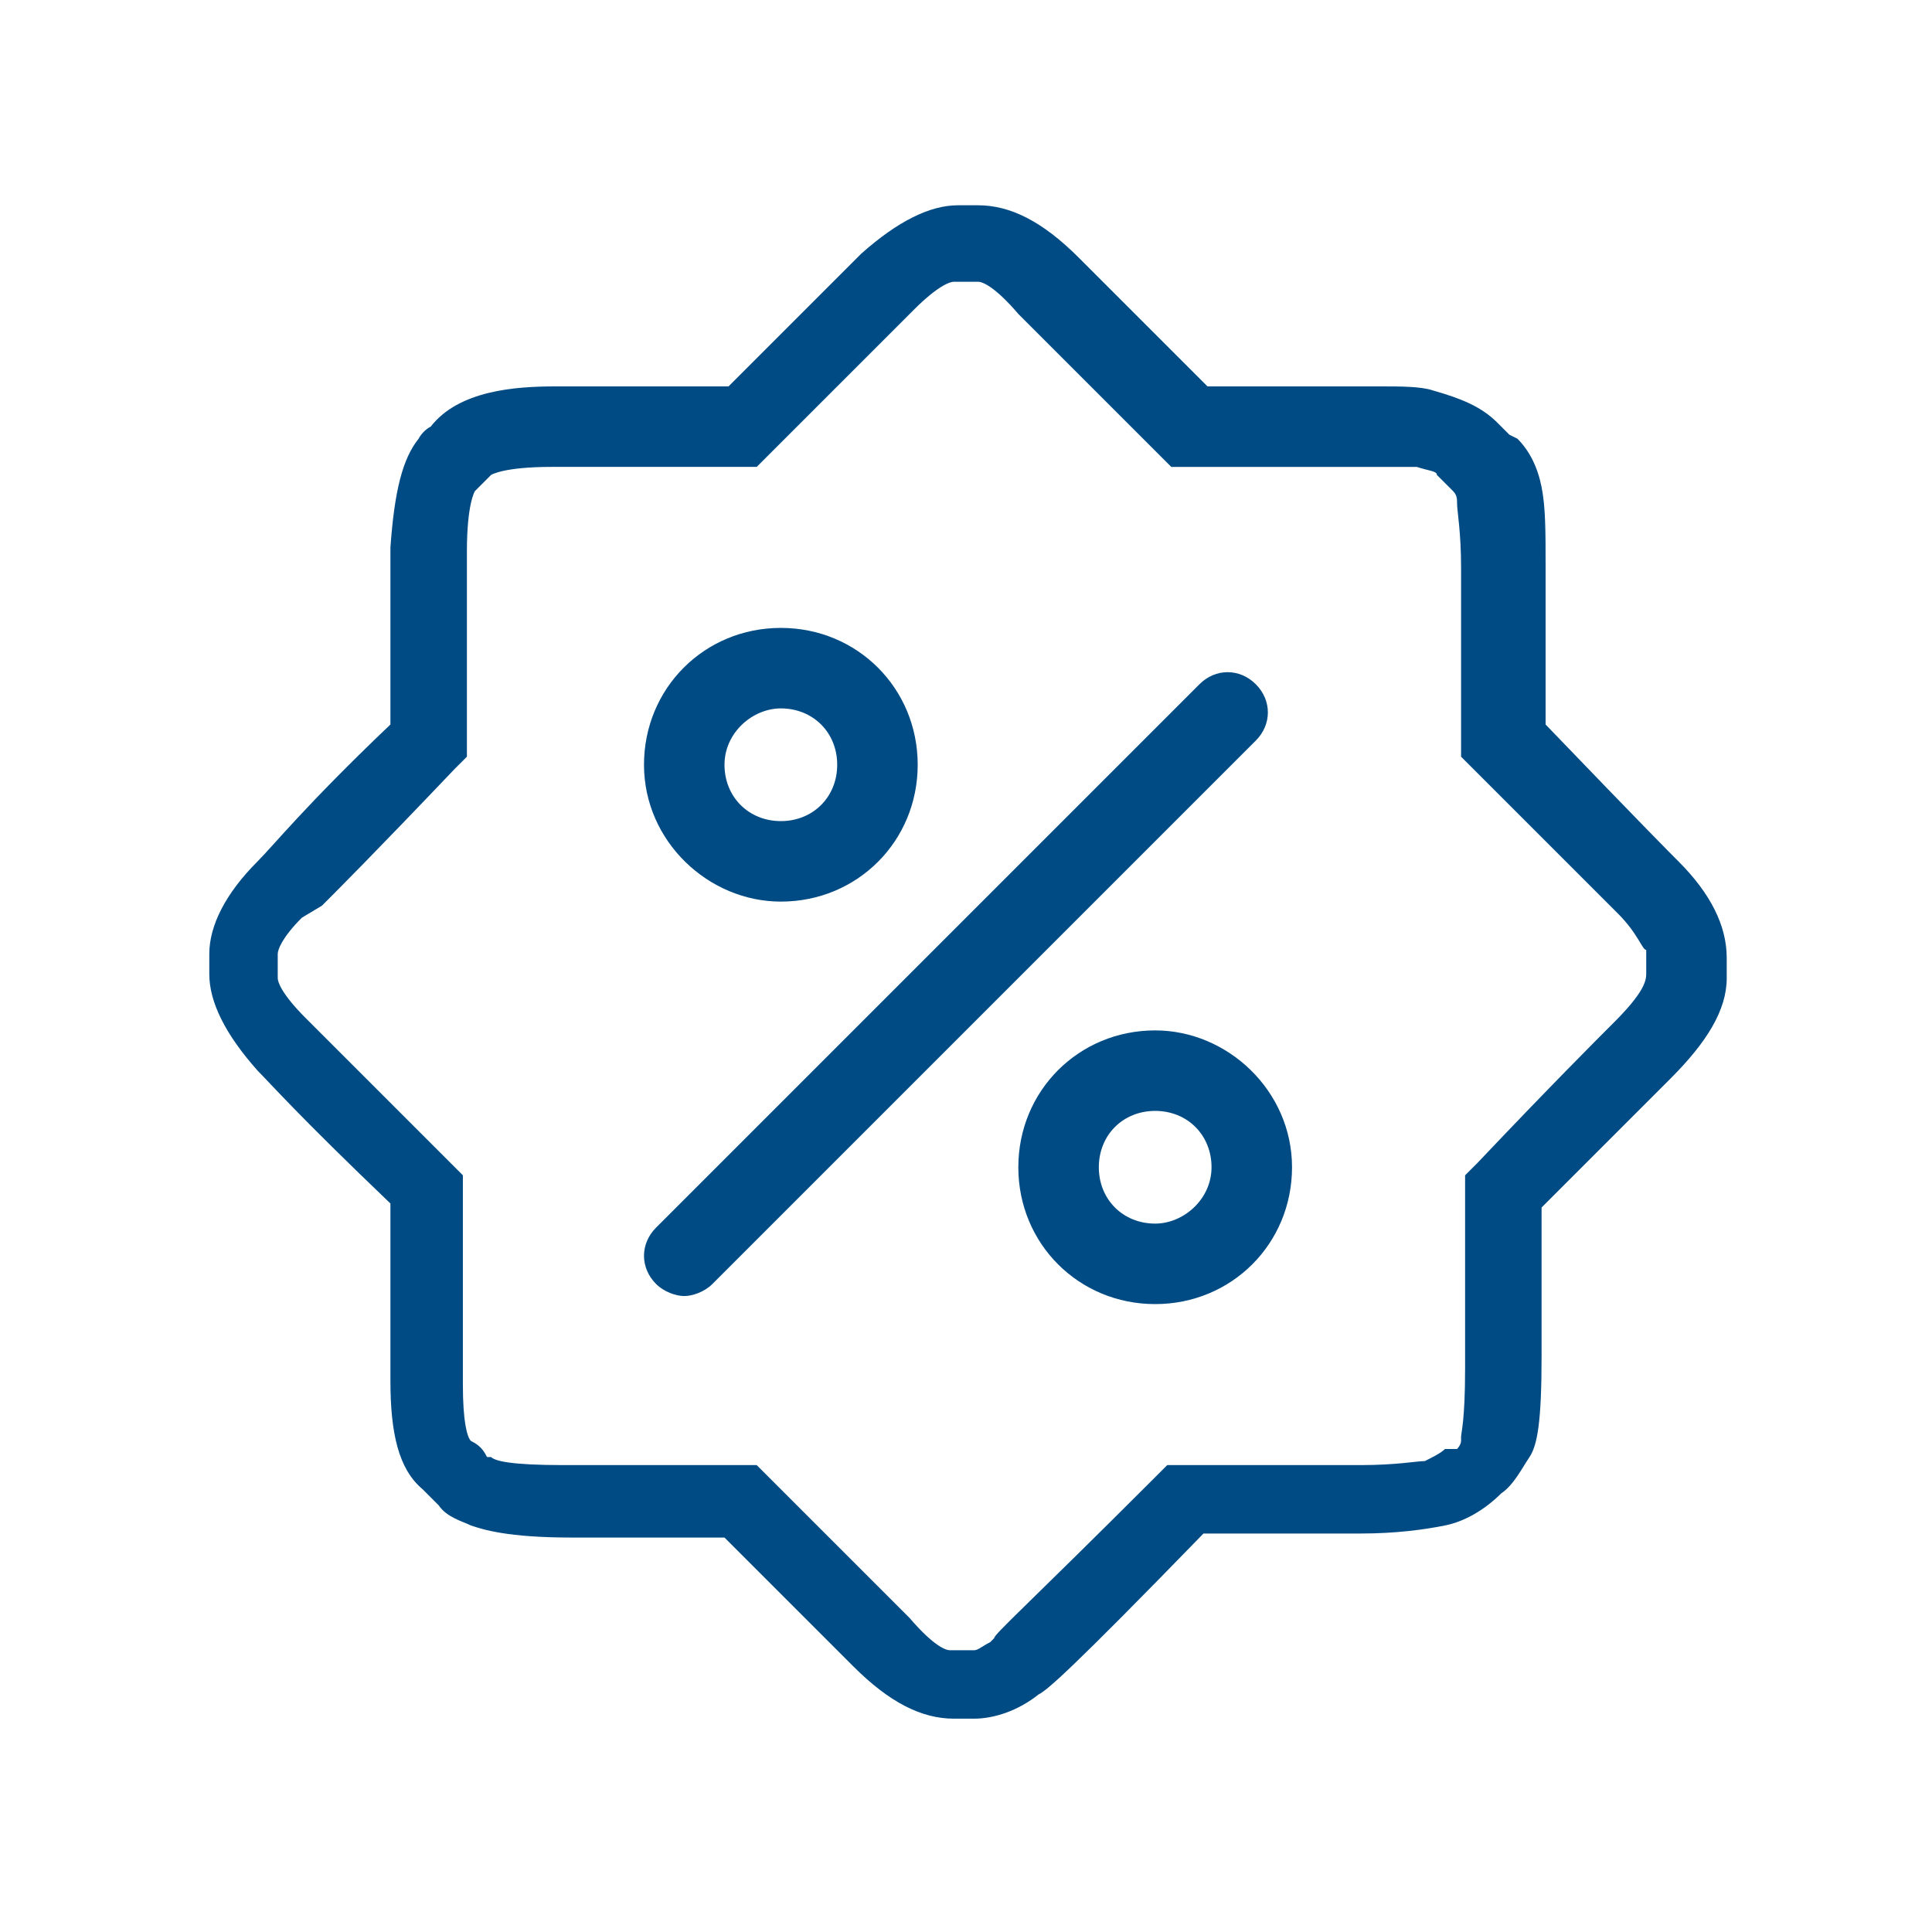 <?xml version="1.0" encoding="utf-8"?>
<!-- Generator: Adobe Illustrator 25.2.3, SVG Export Plug-In . SVG Version: 6.00 Build 0)  -->
<svg version="1.1" id="a" xmlns="http://www.w3.org/2000/svg" xmlns:xlink="http://www.w3.org/1999/xlink" x="0px" y="0px"
	 viewBox="0 0 48 48" style="enable-background:new 0 0 48 48;" xml:space="preserve">
<style type="text/css">
	.st0{fill:#004B84;}
</style>
<path class="st0" d="M41.7,21.4L41.7,21.4c-0.2-0.2-0.8-0.8-3.3-3.4v-3.9c0-0.9,0-1.5-0.1-2c-0.1-0.5-0.3-0.9-0.6-1.2l-0.2-0.1
	c-0.1-0.1-0.2-0.2-0.2-0.2l-0.1-0.1c-0.4-0.4-0.9-0.6-1.6-0.8v0c-0.3-0.1-0.8-0.1-1.3-0.1H30c-1.9-1.9-2.8-2.8-3.2-3.2l0,0
	c-0.9-0.9-1.7-1.3-2.5-1.3h-0.5c-0.7,0-1.5,0.4-2.4,1.2l0,0c-0.3,0.3-1,1-3.3,3.3h-4.3c-1,0-2.4,0.1-3.1,1c-0.2,0.1-0.3,0.3-0.3,0.3
	c-0.4,0.5-0.6,1.3-0.7,2.7V18c-2.1,2-2.9,3-3.3,3.4l0,0c-0.8,0.8-1.2,1.6-1.2,2.3v0.5c0,0.7,0.4,1.5,1.2,2.4l0,0
	c0.3,0.3,1,1.1,3.3,3.3v4.4c0,1.3,0.2,2.2,0.8,2.7l0.1,0.1c0.1,0.1,0.1,0.1,0.2,0.2l0.1,0.1c0.2,0.3,0.6,0.4,0.8,0.5
	c0.3,0.1,0.9,0.3,2.5,0.3H18c1.9,1.9,2.8,2.8,3.2,3.2l0,0c0.9,0.9,1.7,1.3,2.5,1.3h0.5c0.5,0,1.1-0.2,1.6-0.6c0.2-0.1,0.7-0.5,4.1-4
	h3.9c0.9,0,1.6-0.1,2.1-0.2c0.5-0.1,1-0.4,1.4-0.8c0.3-0.2,0.5-0.6,0.7-0.9c0.2-0.3,0.3-0.9,0.3-2.5V30c2.1-2.1,2.9-2.9,3.2-3.2l0,0
	c0.9-0.9,1.4-1.7,1.4-2.5v-0.5C42.9,23,42.5,22.2,41.7,21.4L41.7,21.4z M40.1,25.4L40,25.5v0c-0.3,0.3-1.5,1.5-3.3,3.4l-0.3,0.3v4.8
	c0,1.3-0.1,1.6-0.1,1.7l0,0.1c0,0.1-0.1,0.2-0.1,0.2L35.9,36c-0.1,0.1-0.3,0.2-0.5,0.3c-0.2,0-0.7,0.1-1.6,0.1h-4.8l-0.3,0.3
	c-3.2,3.2-4,3.9-4,4l-0.1,0.1c-0.2,0.1-0.3,0.2-0.4,0.2l-0.3,0l-0.3,0c-0.1,0-0.4-0.1-1-0.8l-0.3-0.3h0c-0.5-0.5-1.5-1.5-3.2-3.2
	l-0.3-0.3h-4.8c-1.3,0-1.7-0.1-1.8-0.2c0,0,0,0-0.1,0c-0.1-0.2-0.2-0.3-0.4-0.4c-0.1-0.1-0.2-0.5-0.2-1.4v-5.2l-0.3-0.3
	c-2-2-3.1-3.1-3.5-3.5l-0.1-0.1c-0.6-0.6-0.7-0.9-0.7-1l0-0.3l0-0.3c0-0.1,0.1-0.4,0.6-0.9L8,22.5l0,0c0.4-0.4,1.3-1.3,3.3-3.4
	l0.3-0.3v-5.1c0-1.2,0.2-1.5,0.2-1.5c0,0,0.1-0.1,0.2-0.2l0.2-0.2c0,0,0.3-0.2,1.5-0.2h5.1l0.3-0.3c2.4-2.4,3.2-3.2,3.5-3.5l0.1-0.1
	c0.6-0.6,0.9-0.7,1-0.7l0.3,0l0.3,0c0.1,0,0.4,0.1,1,0.8l0.3,0.3l0,0c0.4,0.4,1.2,1.2,3.2,3.2l0.3,0.3h5.1c0.5,0,0.8,0,0.9,0l0.1,0
	c0.3,0.1,0.5,0.1,0.5,0.2c0.1,0.1,0.2,0.2,0.4,0.4c0.1,0.1,0.1,0.2,0.1,0.3c0,0.2,0.1,0.7,0.1,1.6v4.7l0.3,0.3
	c2.2,2.2,3.5,3.5,3.5,3.5l0.1,0.1c0.5,0.5,0.6,0.9,0.7,0.9l0,0.3l0,0.3C40.9,24.4,40.8,24.7,40.1,25.4L40.1,25.4z M31.2,18.4
	L17.7,31.9c-0.2,0.2-0.5,0.3-0.7,0.3s-0.5-0.1-0.7-0.3c-0.4-0.4-0.4-1,0-1.4l13.5-13.5c0.4-0.4,1-0.4,1.4,0S31.6,18,31.2,18.4
	L31.2,18.4z M19.4,22.4c1.9,0,3.4-1.5,3.4-3.4s-1.5-3.4-3.4-3.4S16,17.1,16,19S17.6,22.4,19.4,22.4z M19.4,17.6
	c0.8,0,1.4,0.6,1.4,1.4s-0.6,1.4-1.4,1.4S18,19.8,18,19S18.7,17.6,19.4,17.6z M28.7,25.6c-1.9,0-3.4,1.5-3.4,3.4s1.5,3.4,3.4,3.4
	s3.4-1.5,3.4-3.4S30.5,25.6,28.7,25.6z M28.7,30.4c-0.8,0-1.4-0.6-1.4-1.4s0.6-1.4,1.4-1.4s1.4,0.6,1.4,1.4S29.4,30.4,28.7,30.4z"/>
</svg>
